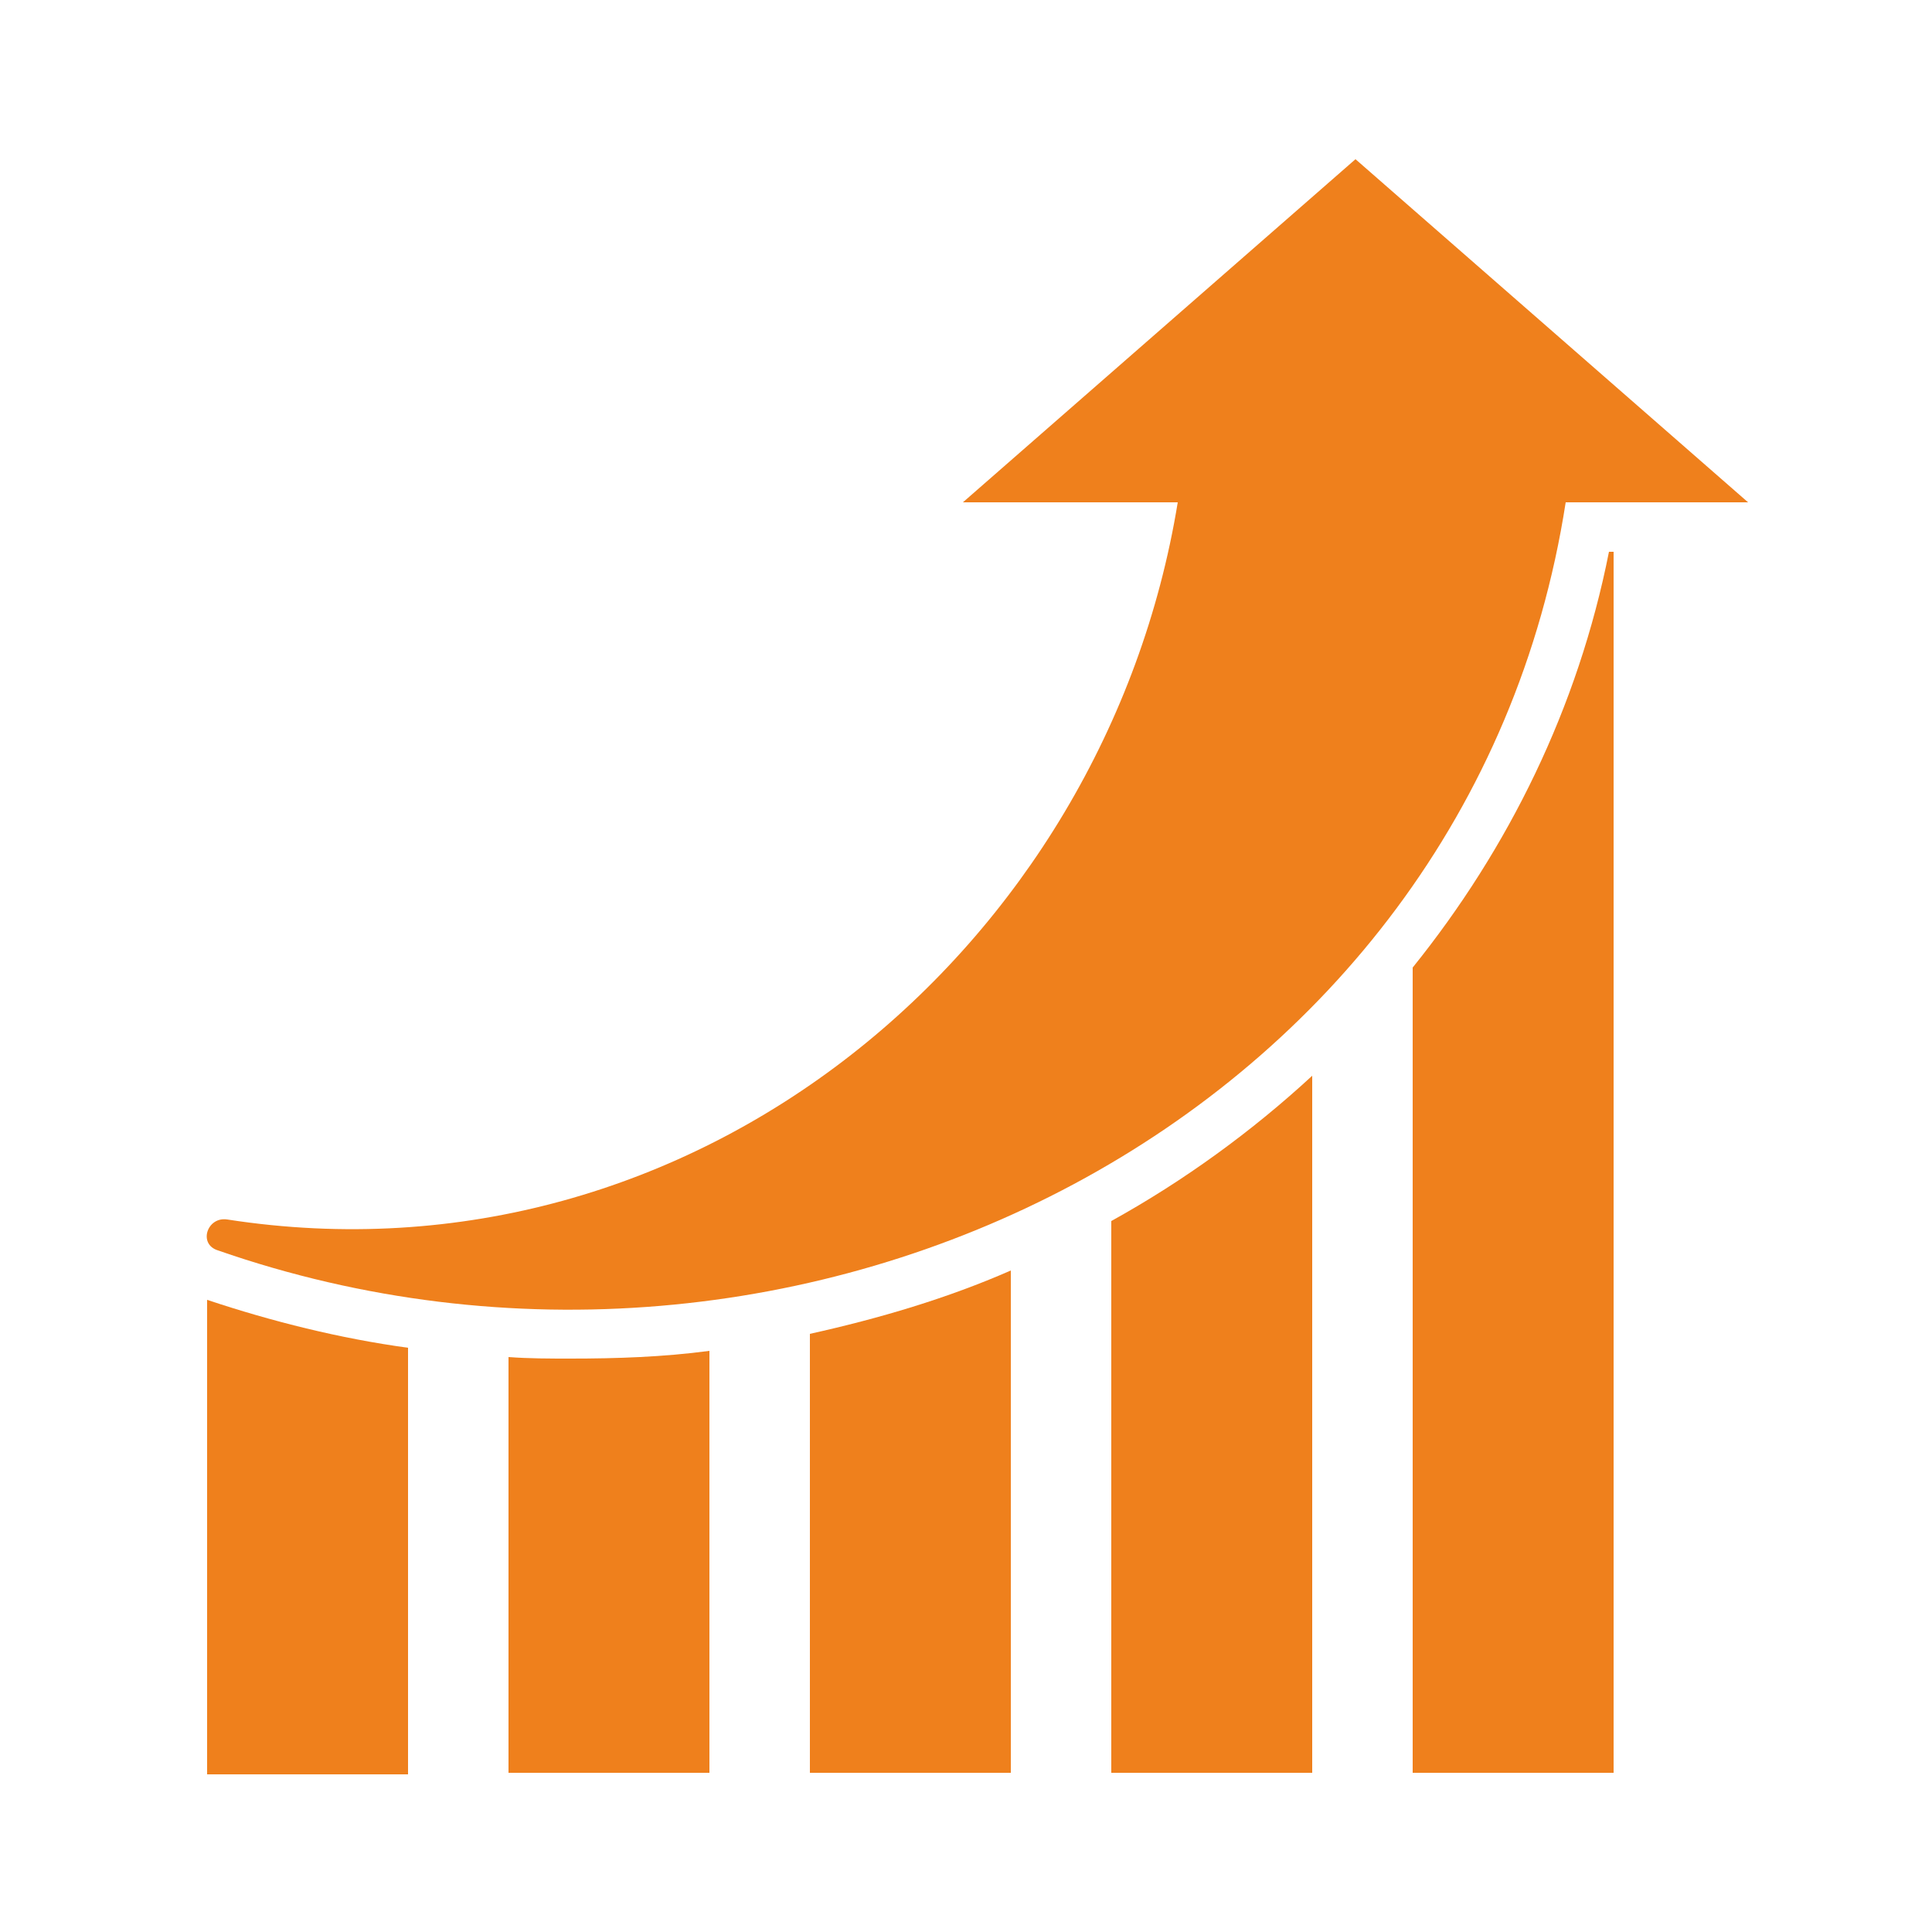 <?xml version="1.0" encoding="utf-8"?>
<!-- Generator: Adobe Illustrator 22.0.1, SVG Export Plug-In . SVG Version: 6.00 Build 0)  -->
<svg version="1.1" id="katman_1" xmlns="http://www.w3.org/2000/svg" xmlns:xlink="http://www.w3.org/1999/xlink" x="0px" y="0px"
	 viewBox="0 0 125 125" style="enable-background:new 0 0 125 125;" xml:space="preserve">
<style type="text/css">
	.st0{fill:#EF801C;}
</style>
<g>
	<path class="st0" d="M113.1,32.5l-12.7-11.1L87.7,10.3L75,21.4L62.3,32.5h13.9C71.5,61.3,45,83.6,14.7,78.9c-1.3-0.2-1.9,1.6-0.6,2
		c37.6,13.1,81-8.4,87.2-48.4H113.1z"/>
	<path class="st0" d="M84.9,69.6c-3.9,3.6-8.3,6.8-13,9.4v35.7h13V69.6z"/>
	<path class="st0" d="M52.4,114.7h13V82.2c-4.1,1.8-8.5,3.1-13,4.1V114.7z"/>
	<path class="st0" d="M91.4,114.7h13v-79h-0.3c-2,10.1-6.5,19.2-12.7,26.9V114.7z"/>
	<path class="st0" d="M26.4,87.2c-4.4-0.6-8.8-1.7-13-3.1v30.7h13V87.2z"/>
	<path class="st0" d="M32.9,114.7h13V87.4c-3,0.4-6,0.5-9,0.5c-1.3,0-2.7,0-4-0.1V114.7z"/>
</g>
</svg>
